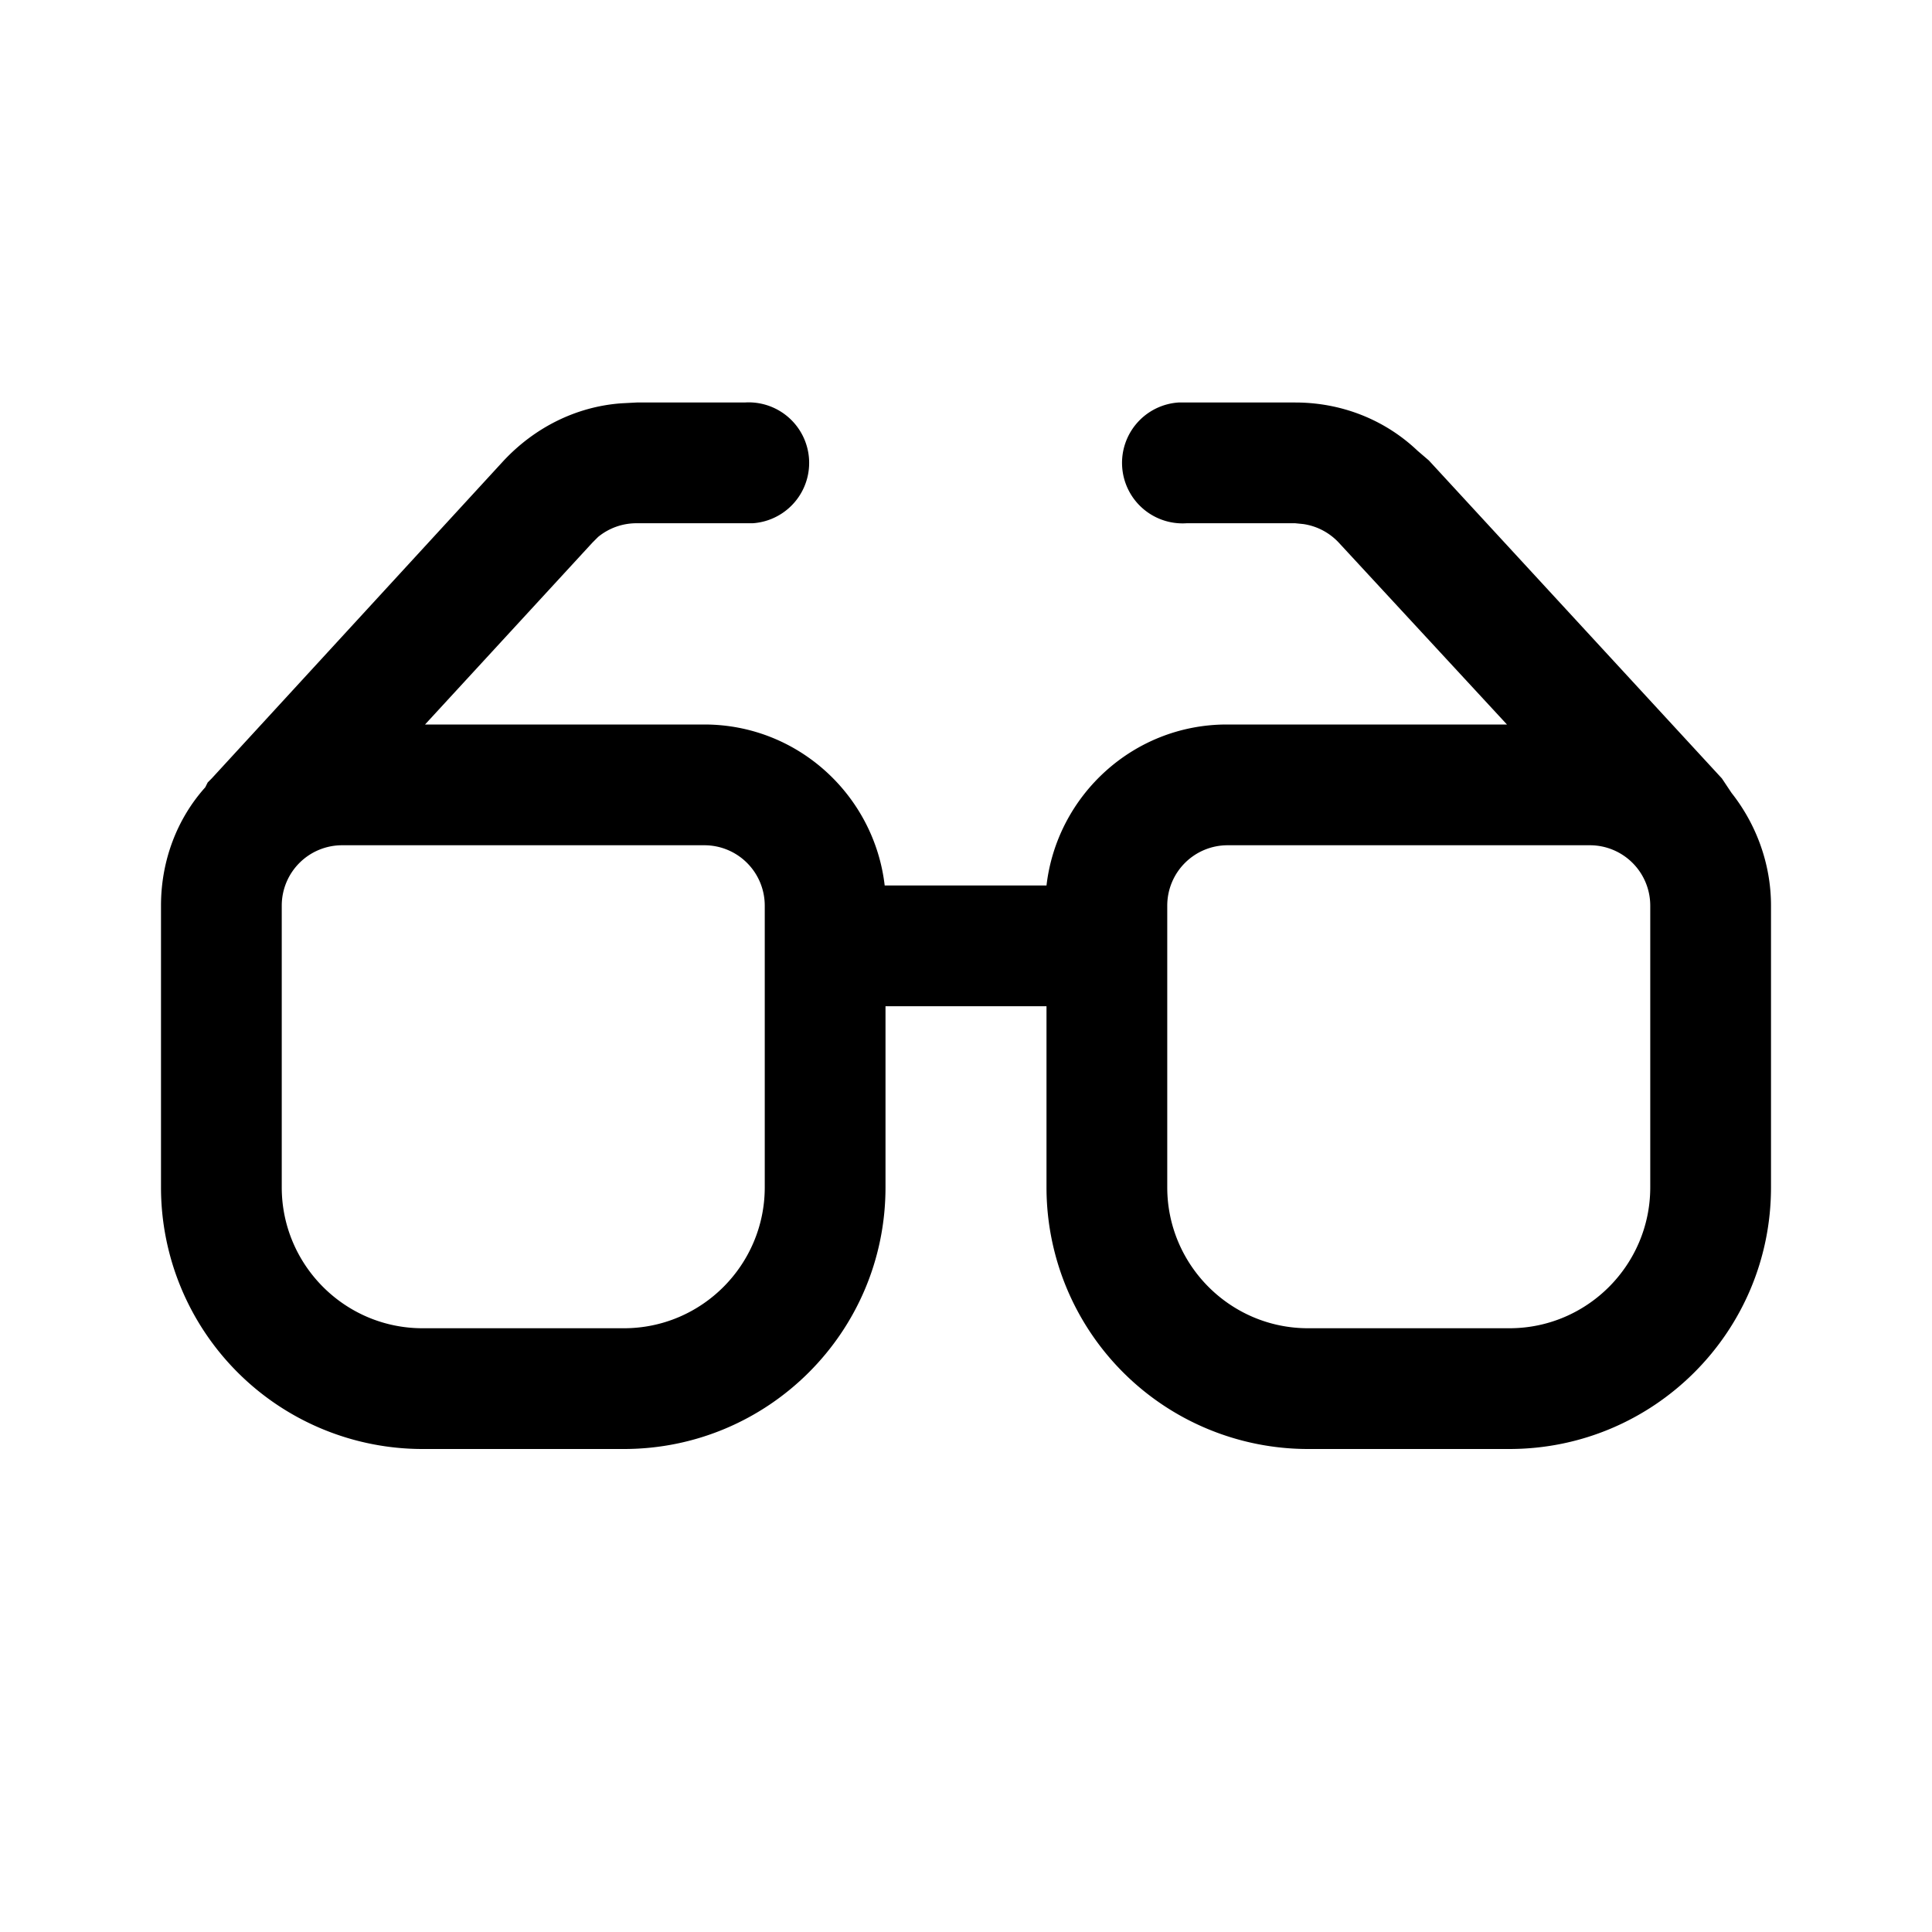 <svg width="24" height="24" viewBox="0 0 24 24" xmlns="http://www.w3.org/2000/svg"><path d="M7.9 5h1.35a.75.75 0 0 1 .1 1.5H7.91a.75.75 0 0 0-.48.17l-.07.07L5.28 9h3.47c1.16 0 2.11.88 2.24 2H13c.13-1.12 1.08-2 2.24-2h3.48l-2.09-2.26a.75.75 0 0 0-.44-.23l-.1-.01h-1.35a.75.75 0 0 1-.1-1.5H16.09c.57 0 1.11.21 1.52.6l.14.12 3.64 3.95.12.18c.3.38.49.87.49 1.4v3.5c0 1.8-1.46 3.25-3.25 3.25h-2.5A3.25 3.25 0 0 1 13 14.75V12.5h-2v2.25C11 16.55 9.54 18 7.75 18h-2.5A3.25 3.25 0 0 1 2 14.75v-3.5c0-.56.2-1.08.55-1.47l.03-.06.05-.05 3.62-3.94c.39-.42.91-.68 1.47-.72L7.91 5h1.34H7.9Zm.85 5.5h-4.5a.75.75 0 0 0-.75.75v3.5c0 .96.78 1.75 1.75 1.75h2.5c.97 0 1.75-.79 1.75-1.75v-3.5a.75.75 0 0 0-.75-.75Zm11 0h-4.5a.75.75 0 0 0-.75.75v3.5c0 .96.78 1.75 1.75 1.75h2.5c.97 0 1.75-.79 1.75-1.75v-3.5a.75.75 0 0 0-.75-.75Z"/></svg>